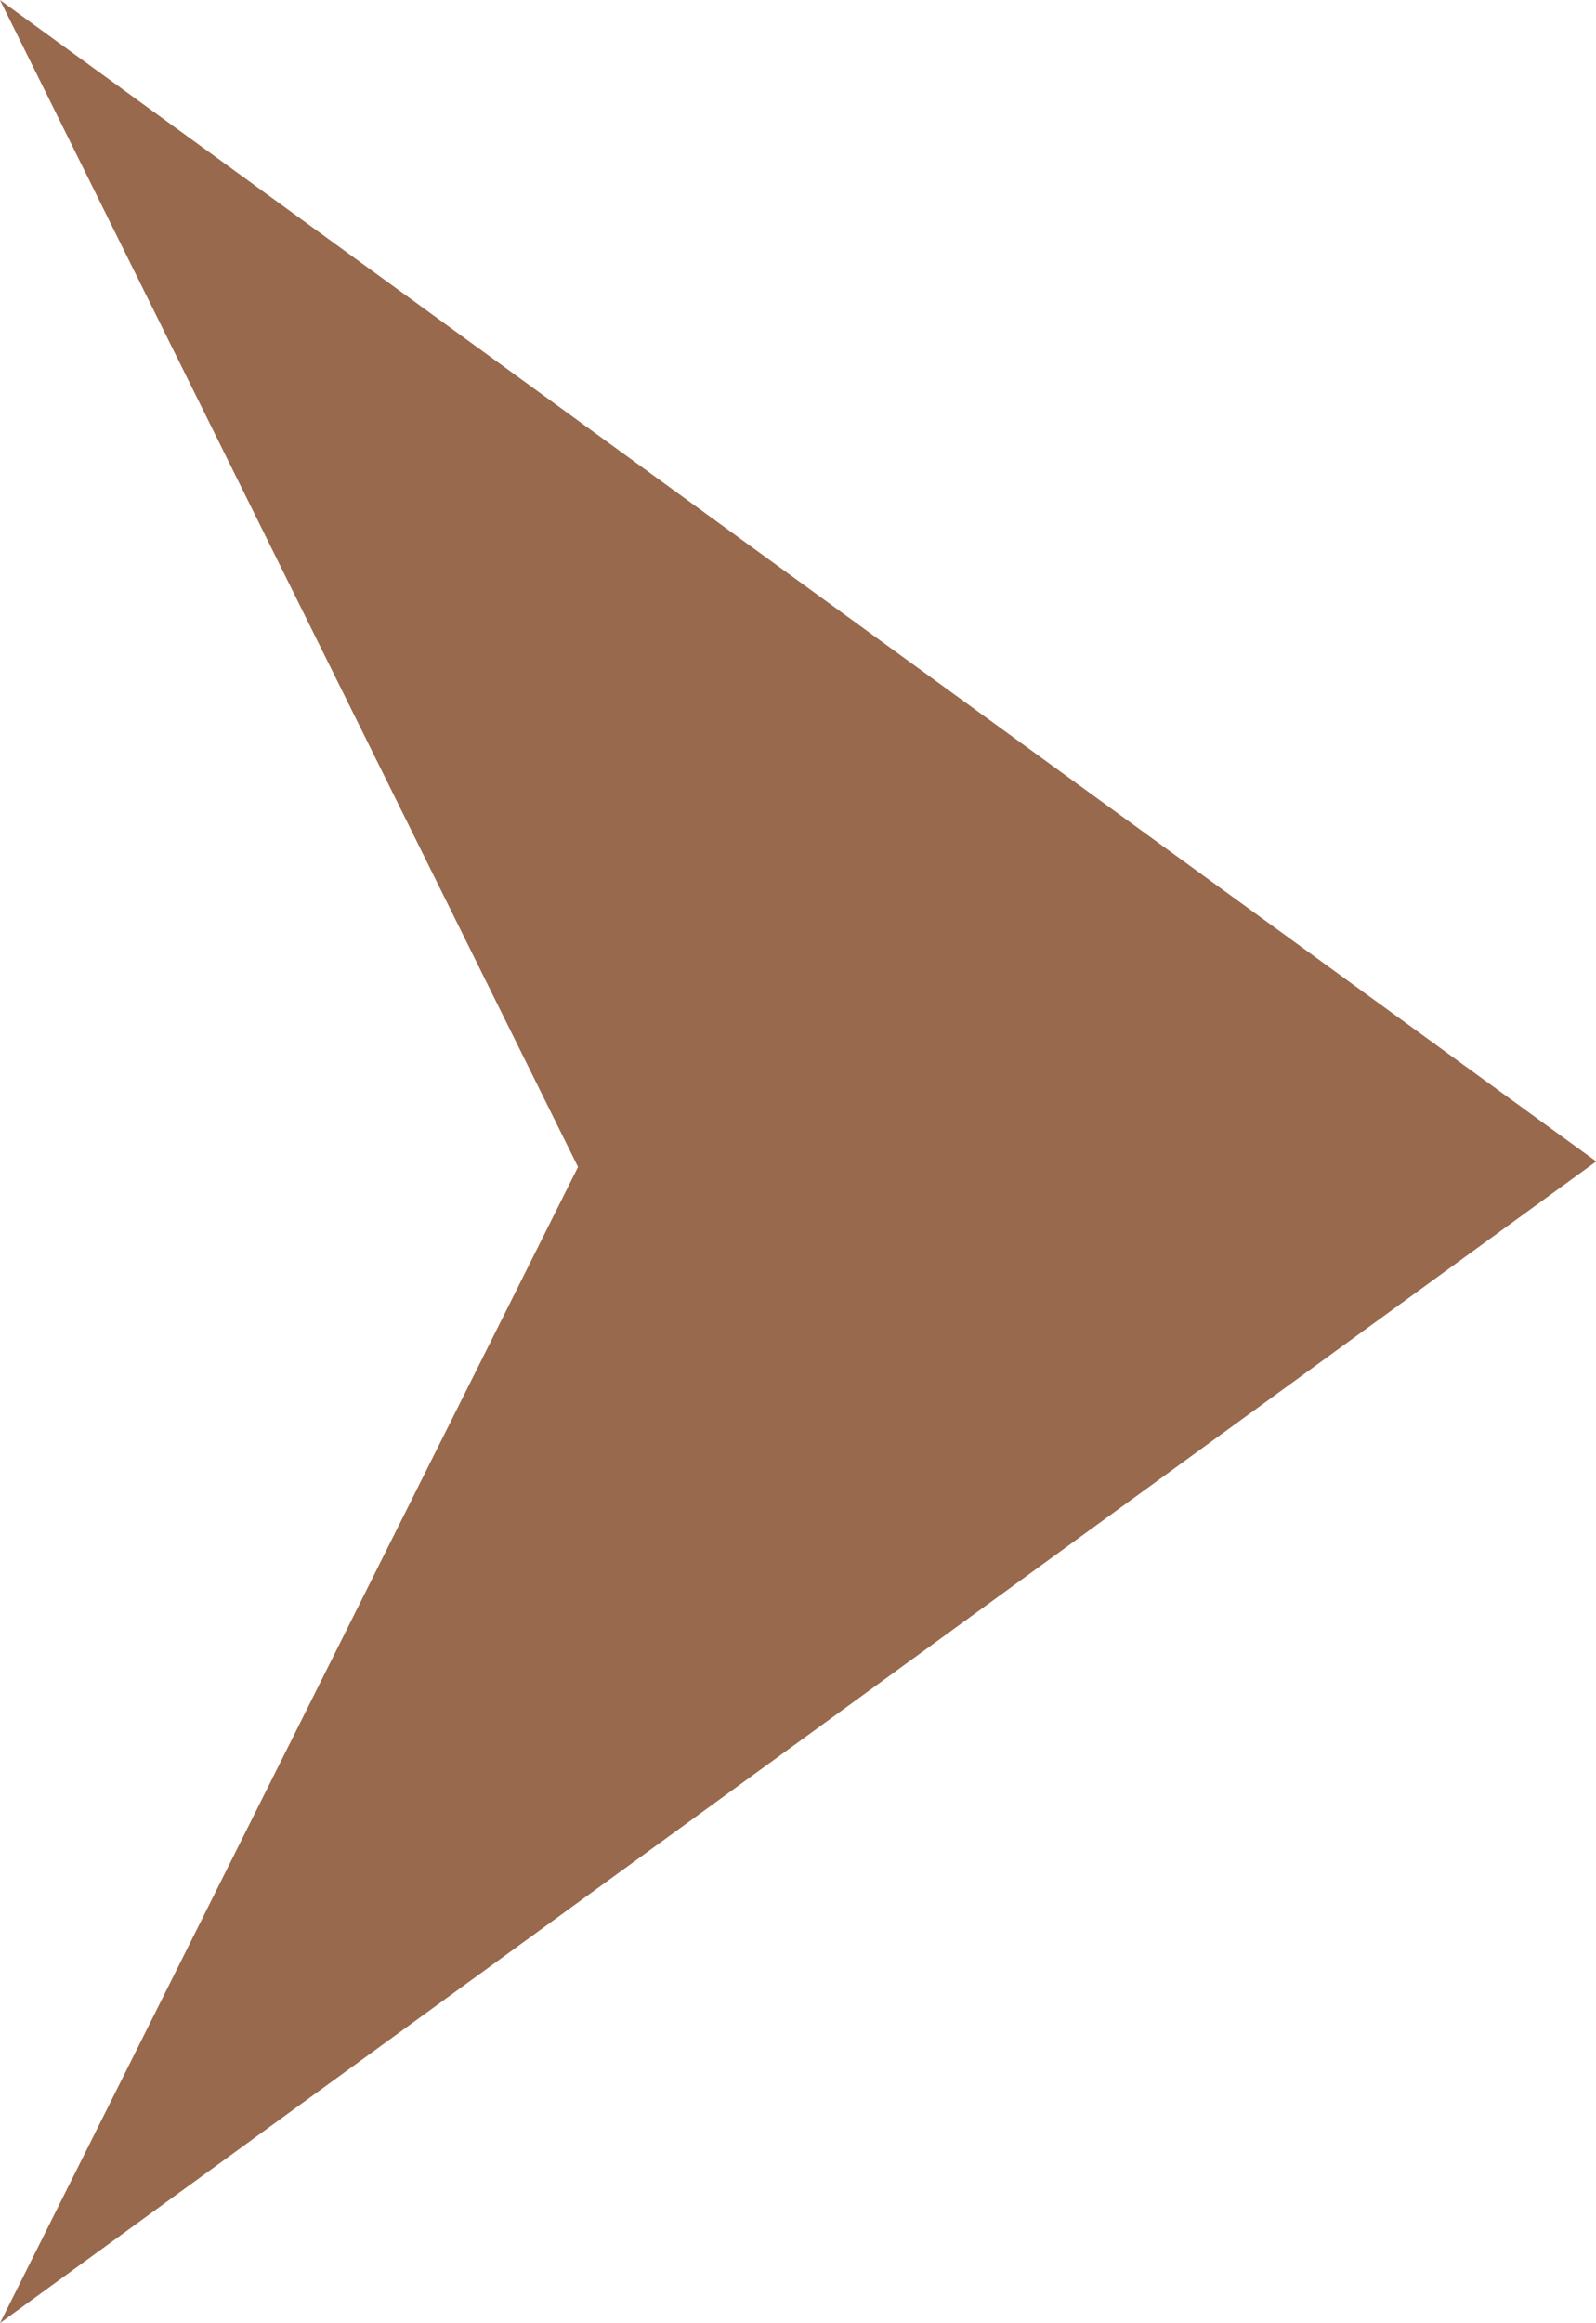 <svg xmlns="http://www.w3.org/2000/svg" width="6.947" height="10.107" viewBox="0 0 6.947 10.107">
  <path id="パス_15880" data-name="パス 15880" d="M2.516,5.077,0,10.107,6.948,5.053,0,0Z" transform="translate(0 0)" fill="#98694c"/>
</svg>
